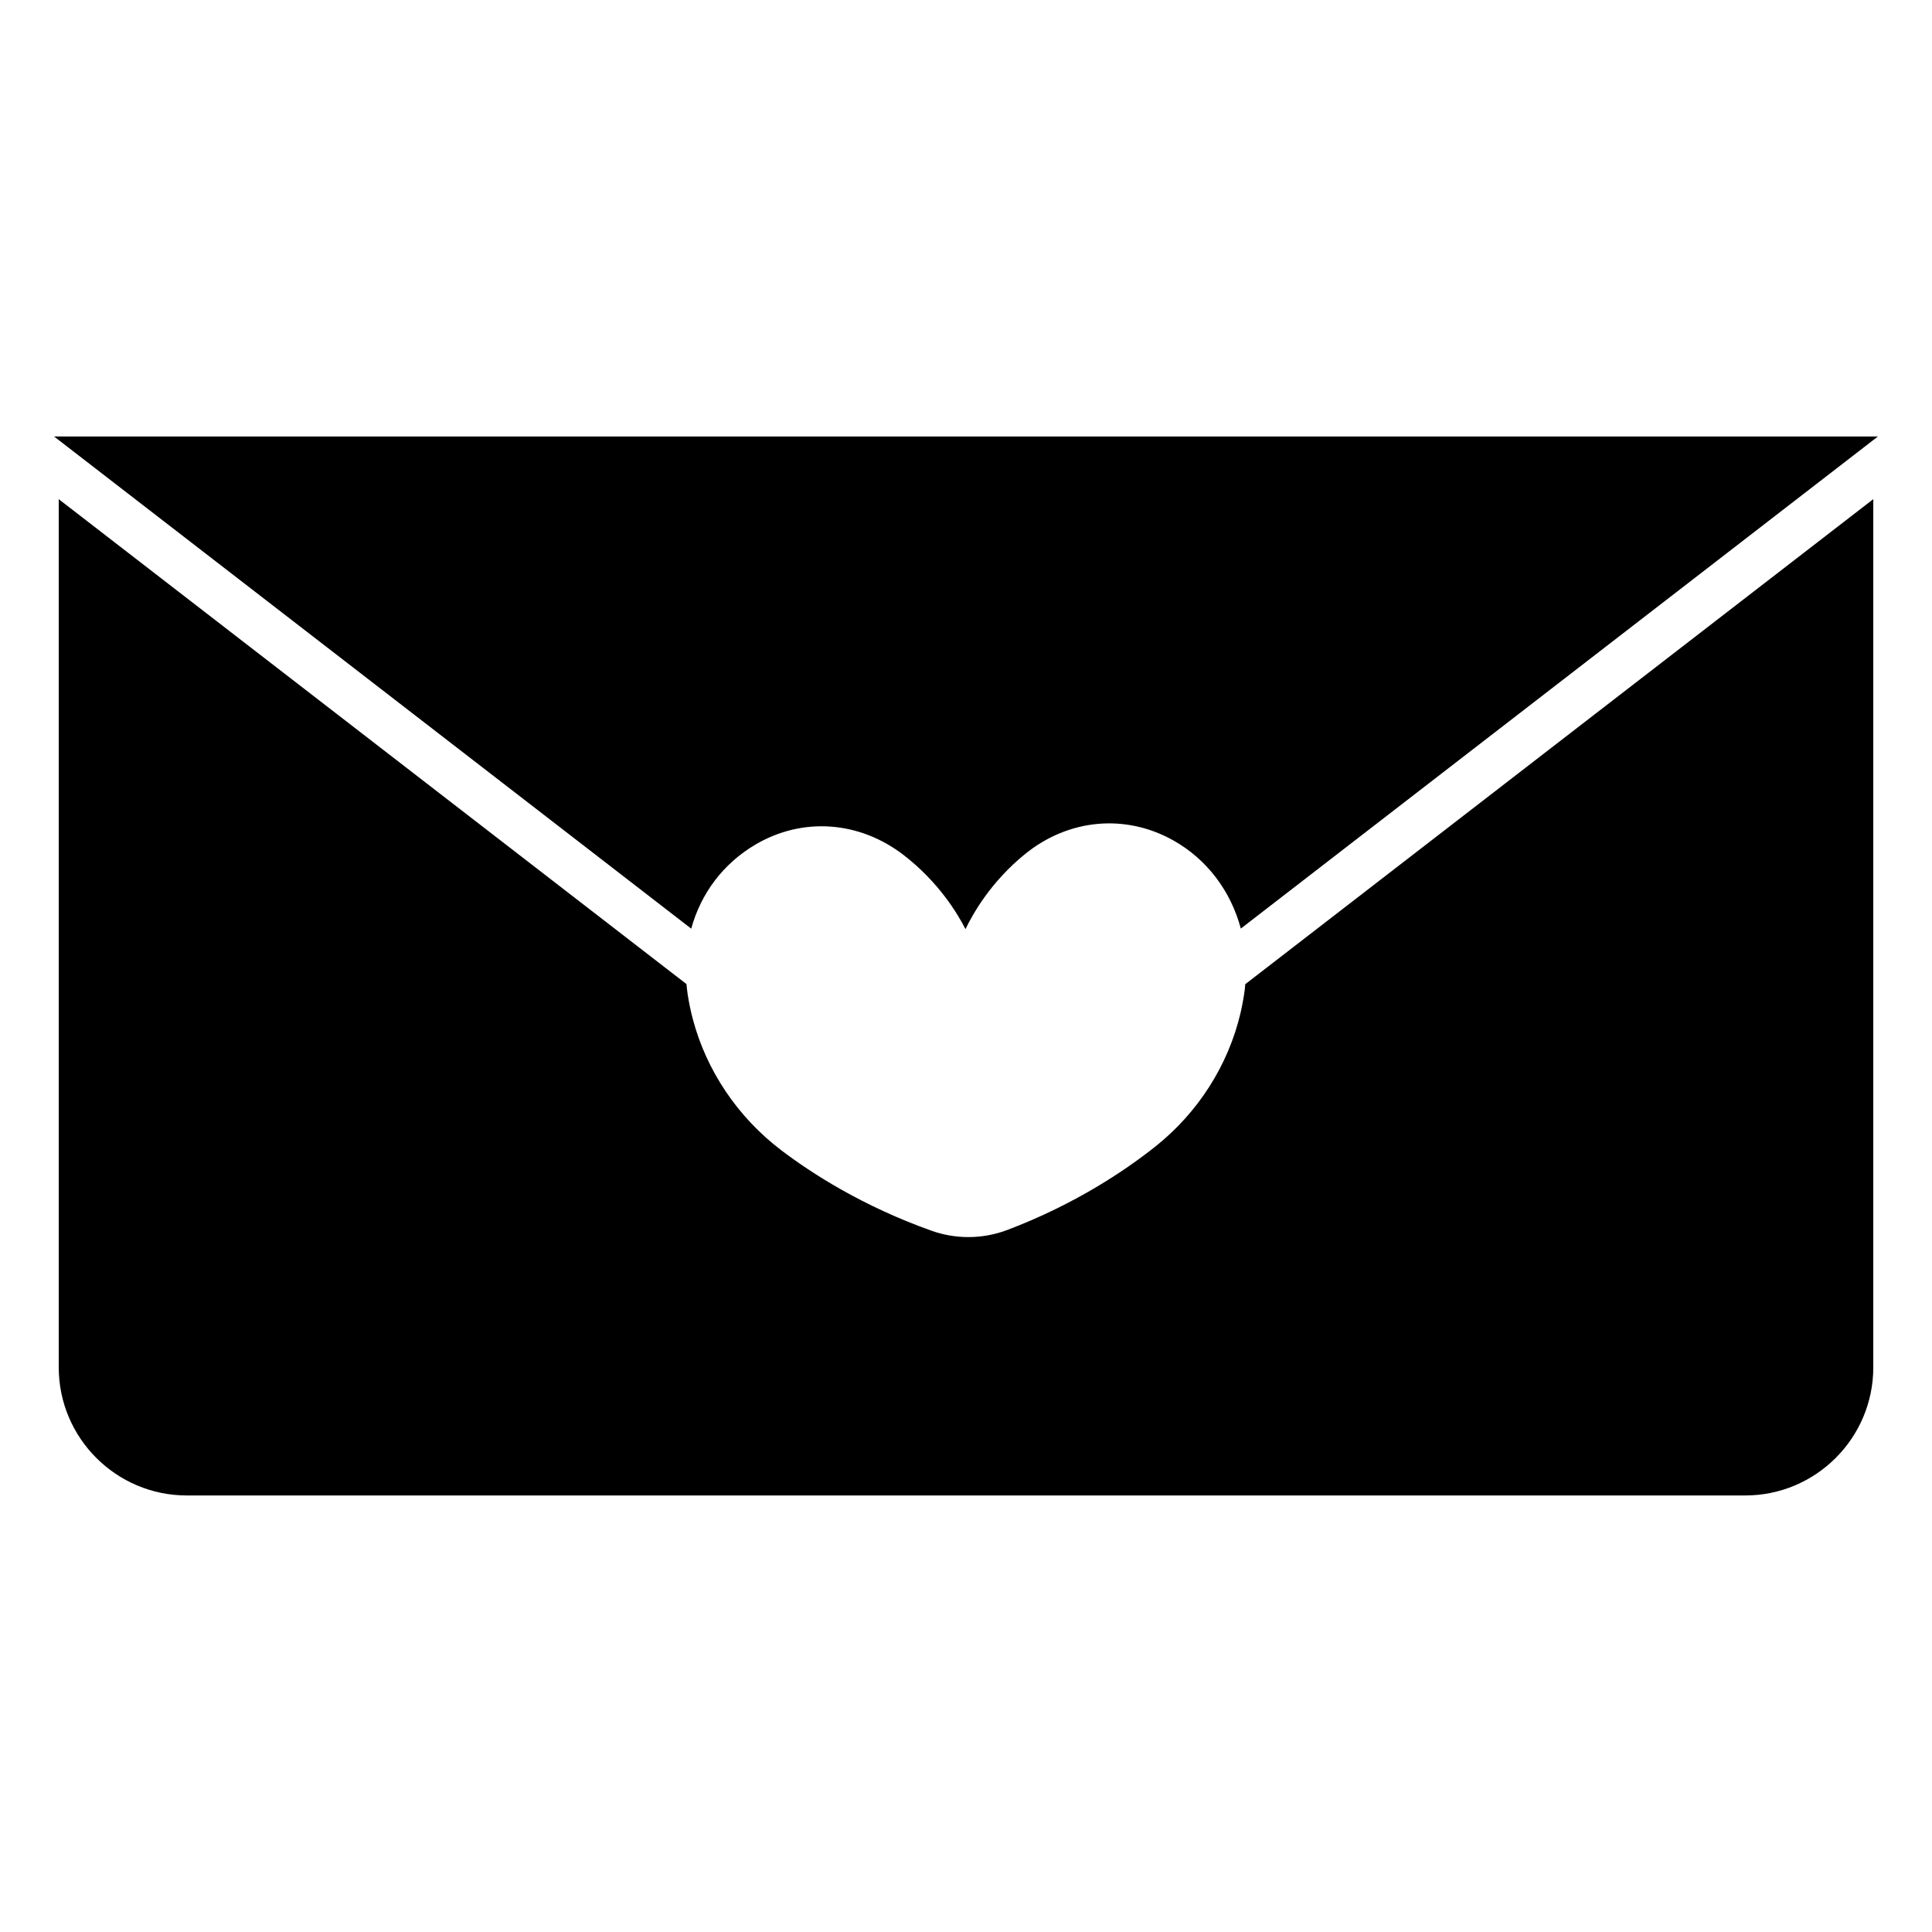 <?xml version="1.0" encoding="UTF-8"?>
<!-- Uploaded to: ICON Repo, www.iconrepo.com, Generator: ICON Repo Mixer Tools -->
<svg fill="#000000" width="800px" height="800px" version="1.1" viewBox="144 144 512 512" xmlns="http://www.w3.org/2000/svg">
 <g>
  <path d="m640.44 276.28-166.43 128.54c-0.043 0.43-0.062 0.859-0.117 1.297-0.266 2.086-0.656 4.242-1.16 6.414-3.246 13.781-11.242 26.312-22.523 35.289-7.926 6.305-21.164 15.262-39.215 22.117-3.332 1.266-6.848 1.902-10.363 1.902-3.309 0-6.625-0.562-9.789-1.691-18.242-6.492-31.719-15.18-39.809-21.324-11.512-8.746-19.84-21.109-23.445-34.82-0.562-2.137-1.008-4.285-1.332-6.391-0.145-0.949-0.25-1.887-0.336-2.824l-166.35-128.5v230.09c0 18.711 15.223 33.934 33.934 33.934h413c18.711 0 33.934-15.223 33.934-33.934z"/>
  <path d="m327.18 390.1c2.555-9.301 8.441-17.223 17.004-22.27 12.496-7.363 27.566-6.293 39.34 2.805 9.195 7.106 14.234 15.457 16.34 19.59 2-4.176 6.812-12.625 15.816-19.914 11.484-9.305 26.5-10.707 39.164-3.648 9.031 5.027 15.336 13.516 17.984 23.422l167.23-129.17 1.605-1.238h-483.33l1.605 1.238z"/>
 </g>
</svg>